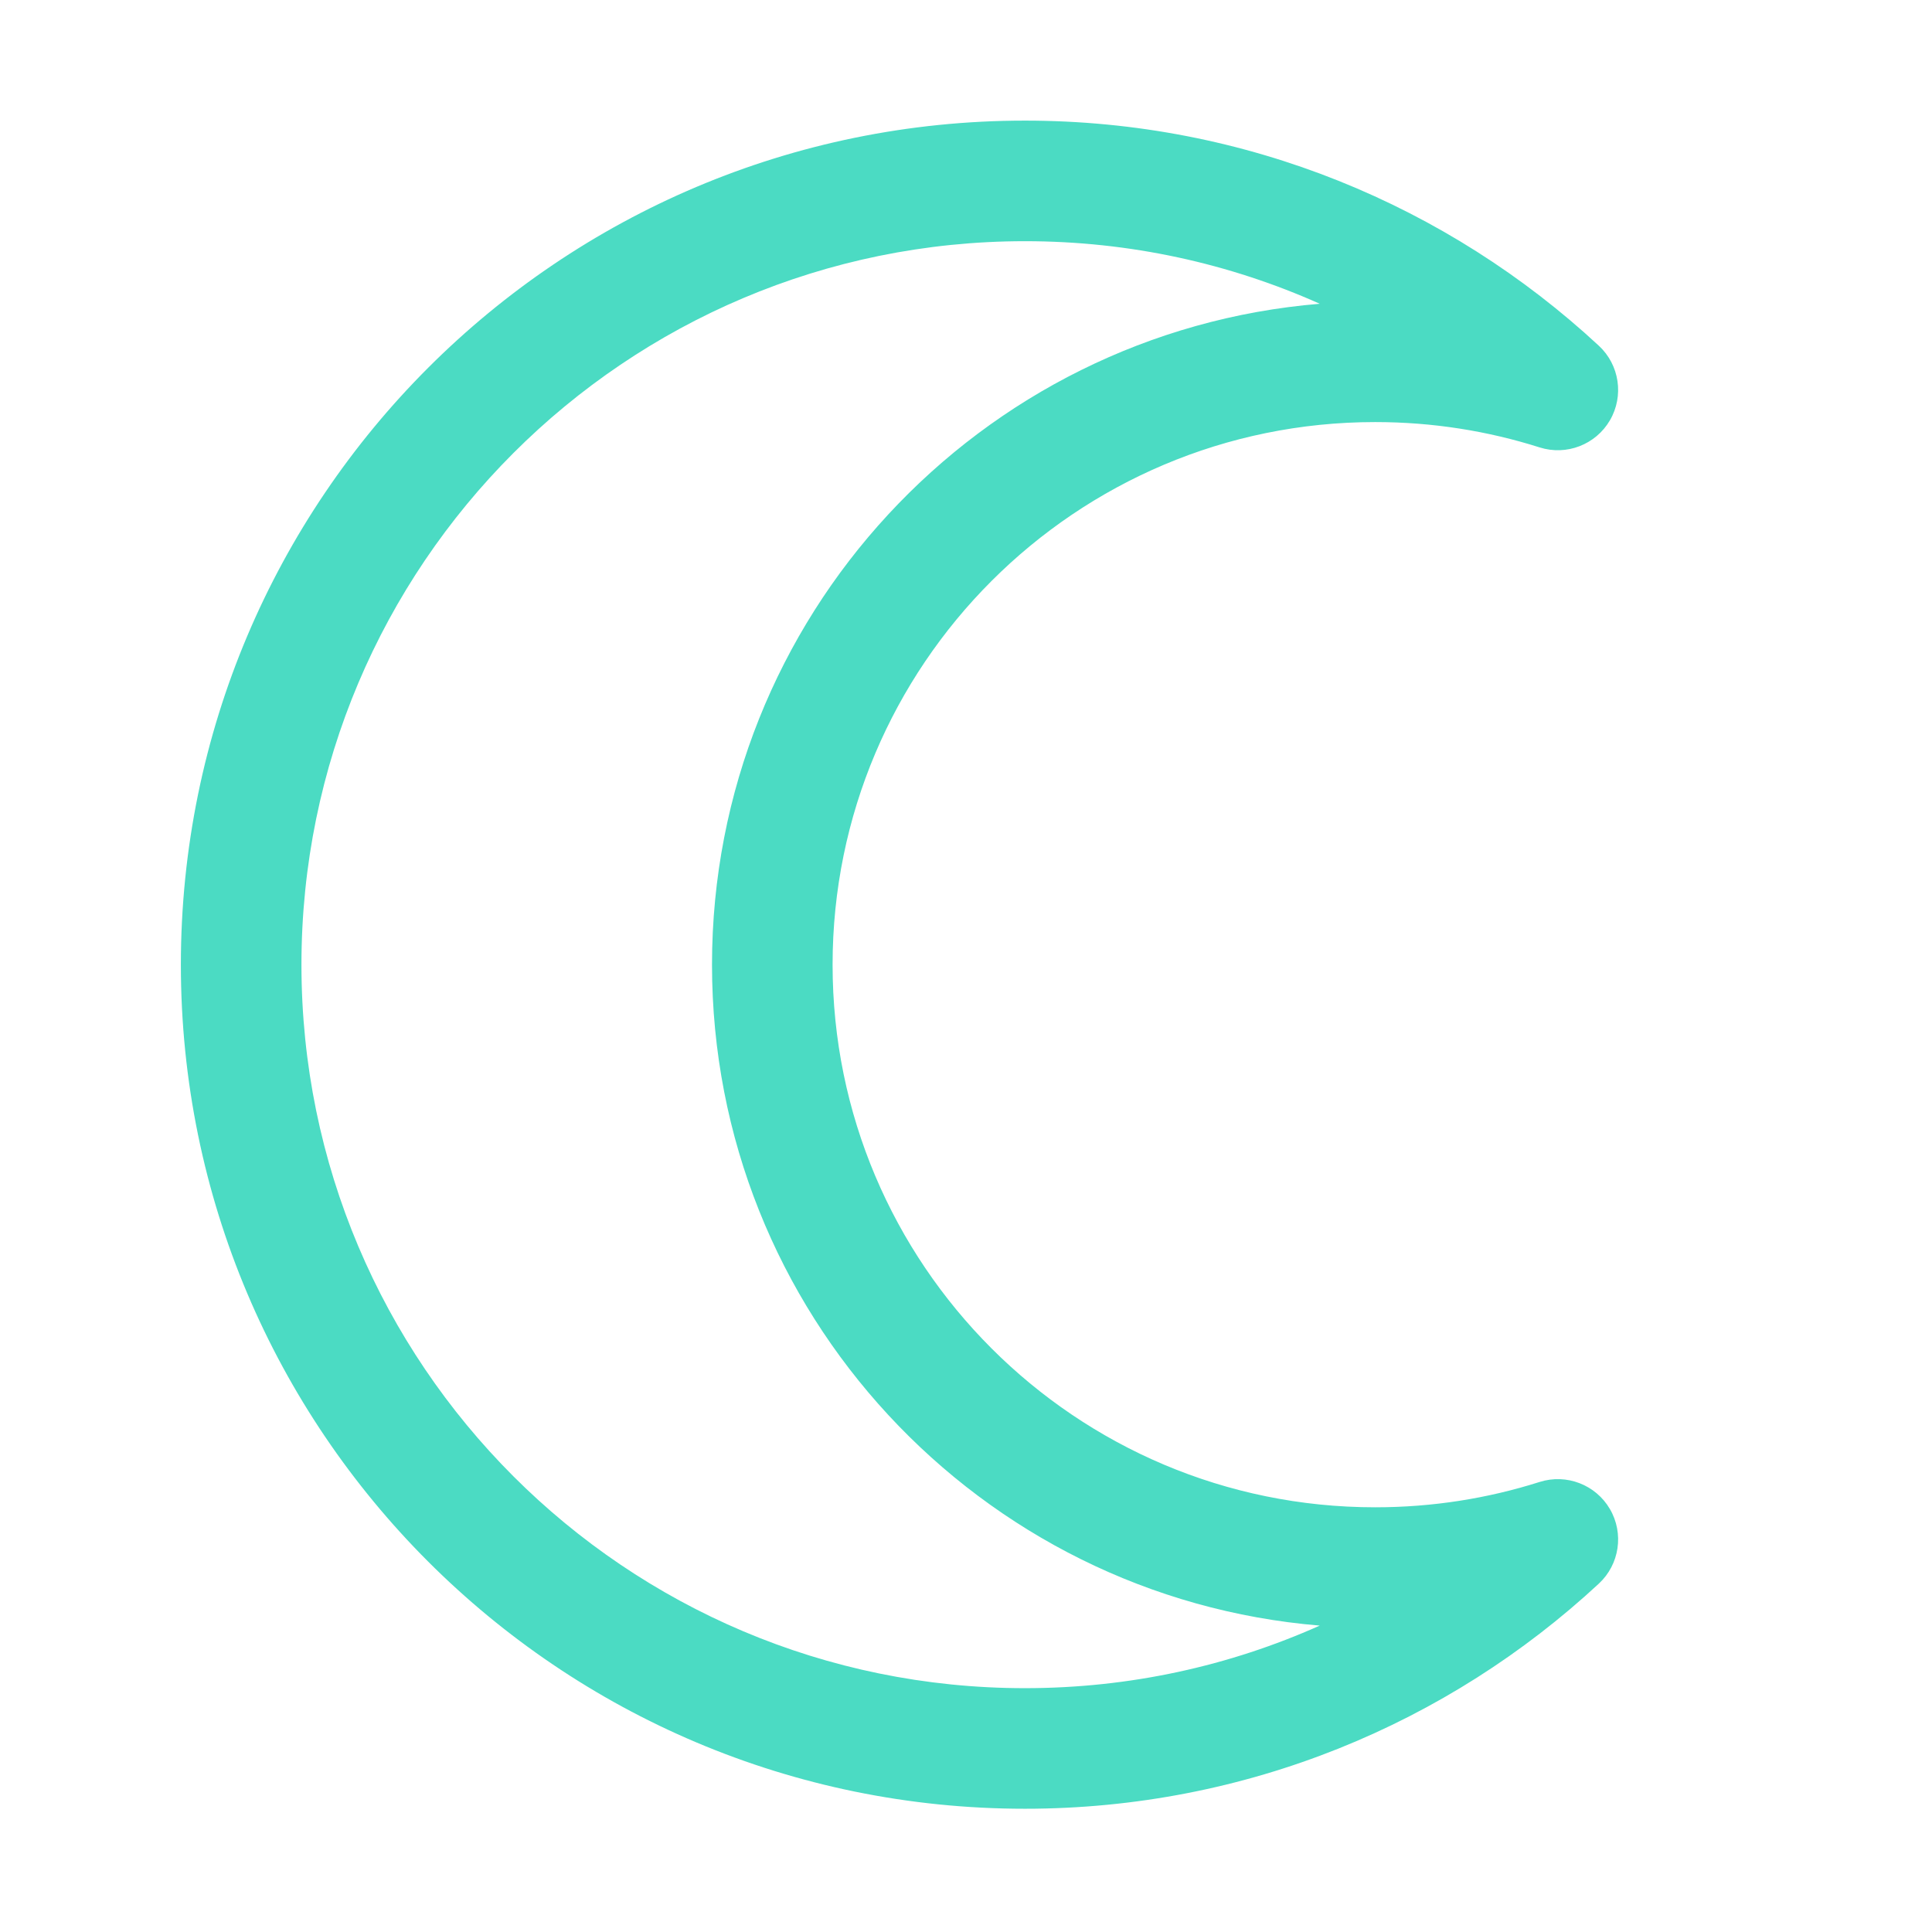 <?xml version="1.0" encoding="UTF-8"?>
<svg xmlns="http://www.w3.org/2000/svg" width="165" height="165" viewBox="0 0 165 165" fill="none">
  <path fill-rule="evenodd" clip-rule="evenodd" d="M87.534 20.599C53.409 20.599 25.745 48.263 25.745 82.388C25.745 116.512 53.409 144.176 87.534 144.176C96.503 144.176 105.022 142.267 112.712 138.832C83.646 136.426 60.808 112.074 60.808 82.388C60.808 52.701 83.646 28.349 112.712 25.943C105.022 22.508 96.503 20.599 87.534 20.599ZM15.447 82.388C15.447 42.575 47.721 10.301 87.534 10.301C106.458 10.301 123.689 17.6 136.547 29.527C138.314 31.166 138.707 33.812 137.494 35.895C136.28 37.977 133.784 38.939 131.487 38.21C127.065 36.806 122.35 36.046 117.447 36.046C91.854 36.046 71.106 56.794 71.106 82.388C71.106 107.981 91.854 128.729 117.447 128.729C122.35 128.729 127.065 127.969 131.487 126.565C133.784 125.836 136.28 126.798 137.494 128.881C138.707 130.963 138.314 133.609 136.547 135.248C123.689 147.175 106.458 154.474 87.534 154.474C47.721 154.474 15.447 122.2 15.447 82.388Z" fill="#4BDBC3"></path>
</svg>
